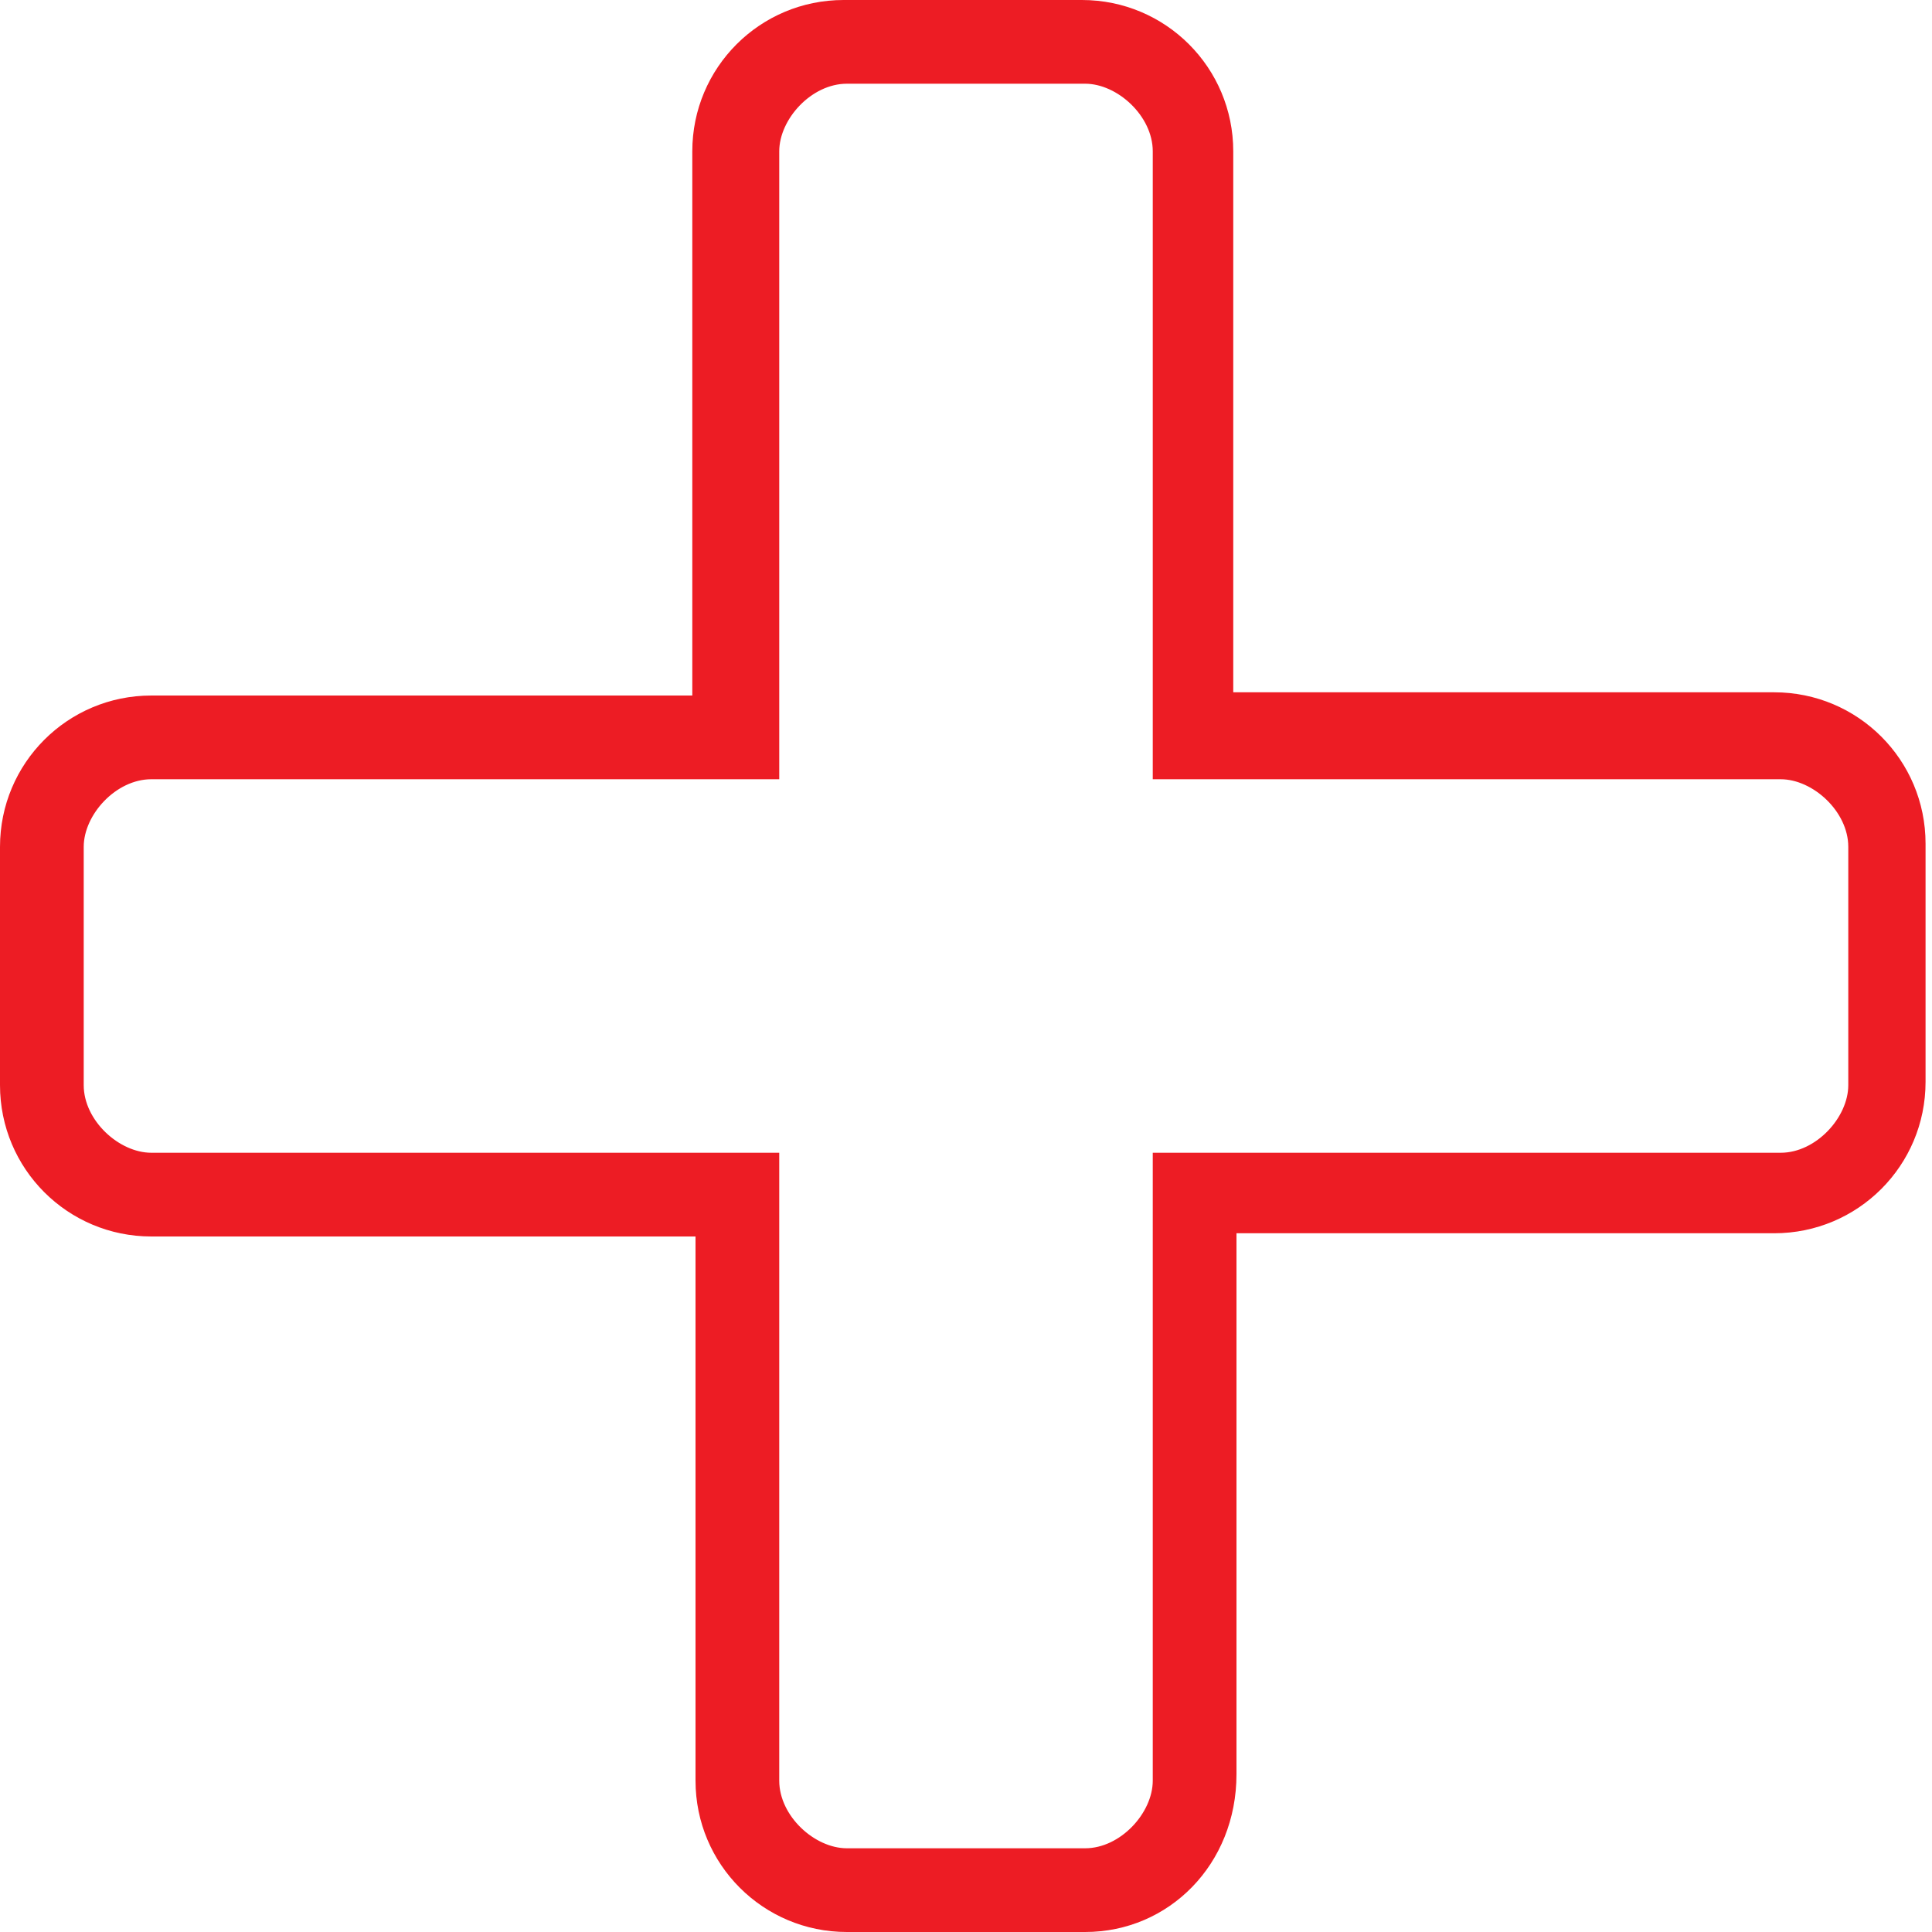 <?xml version="1.0" encoding="utf-8"?>
<!-- Generator: Adobe Illustrator 22.0.1, SVG Export Plug-In . SVG Version: 6.00 Build 0)  -->
<svg version="1.1" id="Layer_1" xmlns="http://www.w3.org/2000/svg" xmlns:xlink="http://www.w3.org/1999/xlink" x="0px" y="0px"
	 width="60px" height="60px" viewBox="0 0 60 60" style="enable-background:new 0 0 60 60;" xml:space="preserve">
<style type="text/css">
	.st0{fill:#ED1C24;}
</style>
<g>
	<path class="st0" d="M33.7,60h-7.4c-2.6,0-4.7-2.1-4.7-4.7V38.4H4.7c-2.6,0-4.7-2.1-4.7-4.7v-7.4c0-2.6,2.1-4.7,4.7-4.7h16.8V4.7
		c0-2.6,2.1-4.7,4.7-4.7h7.4c2.6,0,4.7,2.1,4.7,4.7v16.8h16.8c2.6,0,4.7,2.1,4.7,4.7v7.4c0,2.6-2.1,4.7-4.7,4.7H38.4v16.8
		C38.4,57.9,36.3,60,33.7,60z M4.7,24.2c-1.1,0-2.1,1.1-2.1,2.1v7.4c0,1.1,1.1,2.1,2.1,2.1h19.5v19.5c0,1.1,1.1,2.1,2.1,2.1h7.4
		c1.1,0,2.1-1.1,2.1-2.1V35.8h19.5c1.1,0,2.1-1.1,2.1-2.1v-7.4c0-1.1-1.1-2.1-2.1-2.1H35.8V4.7c0-1.1-1.1-2.1-2.1-2.1h-7.4
		c-1.1,0-2.1,1.1-2.1,2.1v19.5H4.7z"/>
</g>
</svg>
